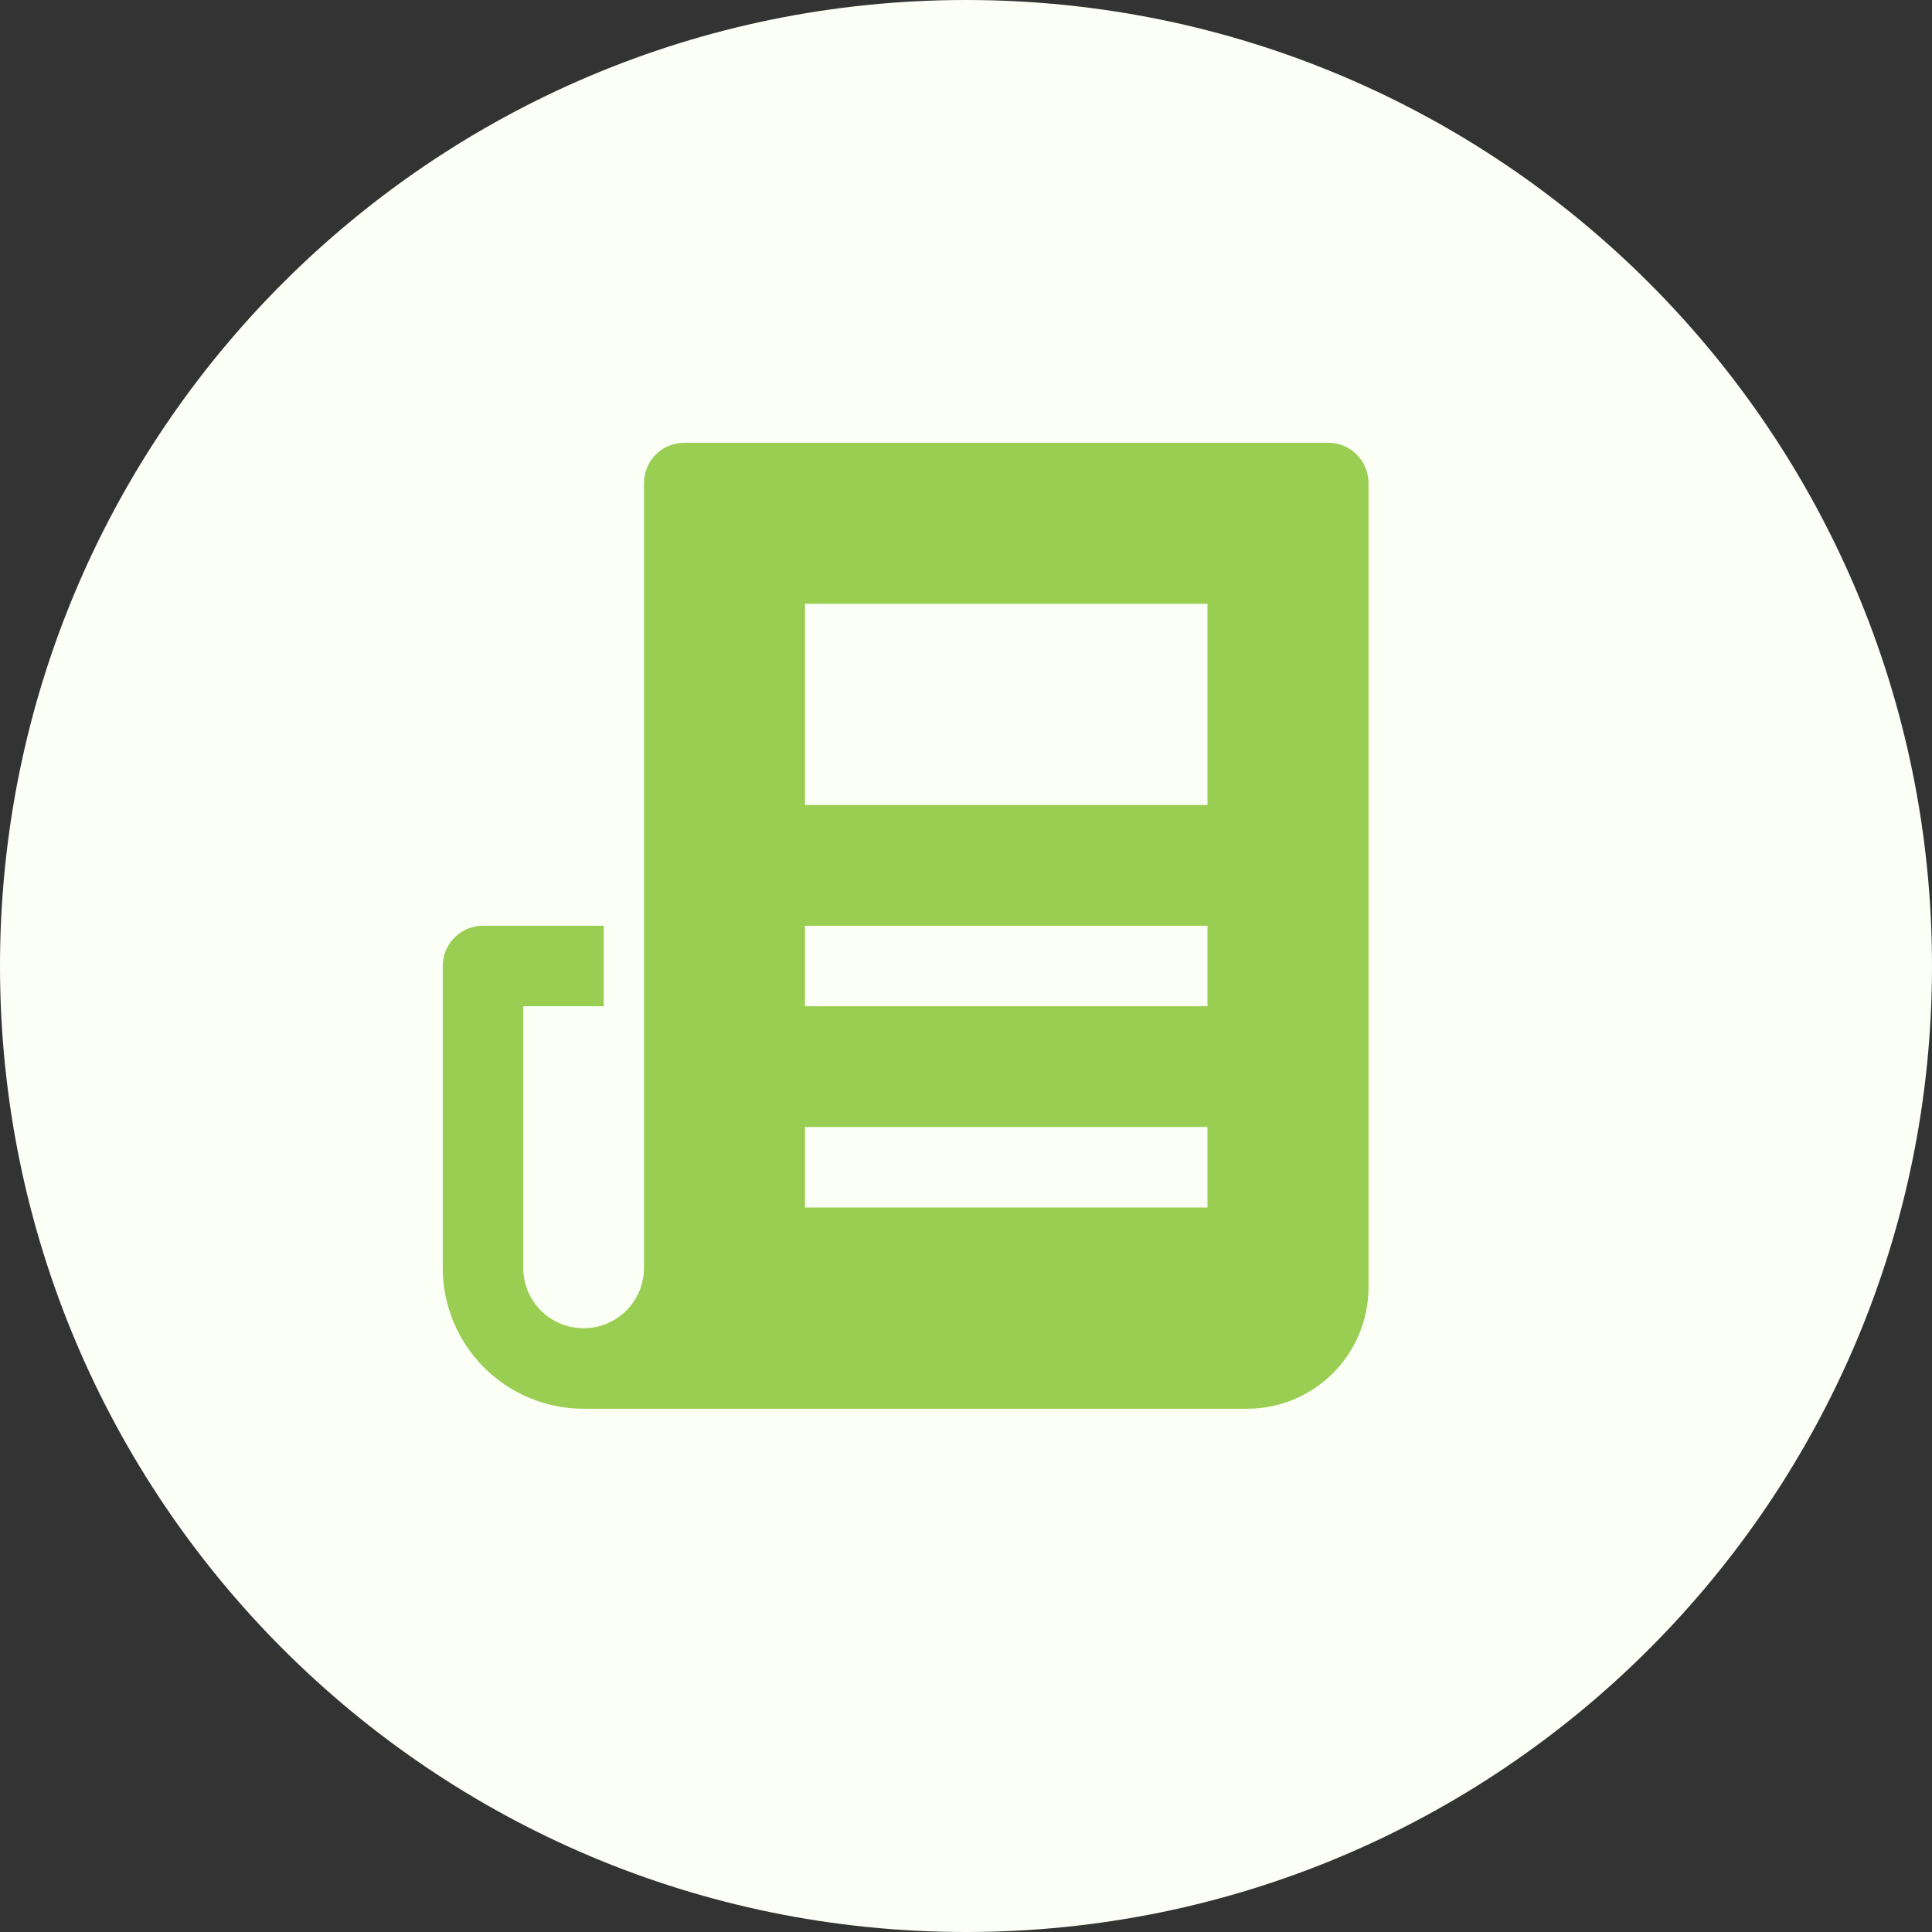 <svg width="48" height="48" viewBox="0 0 48 48" fill="none" xmlns="http://www.w3.org/2000/svg">
<rect x="0" y="0" width="48" height="48" fill="#333333" stroke="none"/>
<path fill-rule="evenodd" clip-rule="evenodd" d="M24 48C37.255 48 48 37.255 48 24C48 10.745 37.255 0 24 0C10.745 0 0 10.745 0 24C0 37.255 10.745 48 24 48Z" fill="#FBFFF5"/>
<path d="M33 11H17C16.735 11 16.48 11.105 16.293 11.293C16.105 11.48 16 11.735 16 12V31.5C16 31.898 15.842 32.279 15.561 32.561C15.279 32.842 14.898 33 14.5 33C14.102 33 13.721 32.842 13.439 32.561C13.158 32.279 13 31.898 13 31.5V25H15V23H12C11.735 23 11.48 23.105 11.293 23.293C11.105 23.48 11 23.735 11 24V31.5C11 32.428 11.369 33.319 12.025 33.975C12.681 34.631 13.572 35 14.5 35H31C31.794 34.996 32.555 34.679 33.117 34.117C33.679 33.555 33.996 32.794 34 32V12C34 11.735 33.895 11.48 33.707 11.293C33.52 11.105 33.265 11 33 11ZM30 30H20V28H30V30ZM30 25H20V23H30V25ZM30 20H20V15H30V20Z" fill="#9ACE52"/>
</svg>
